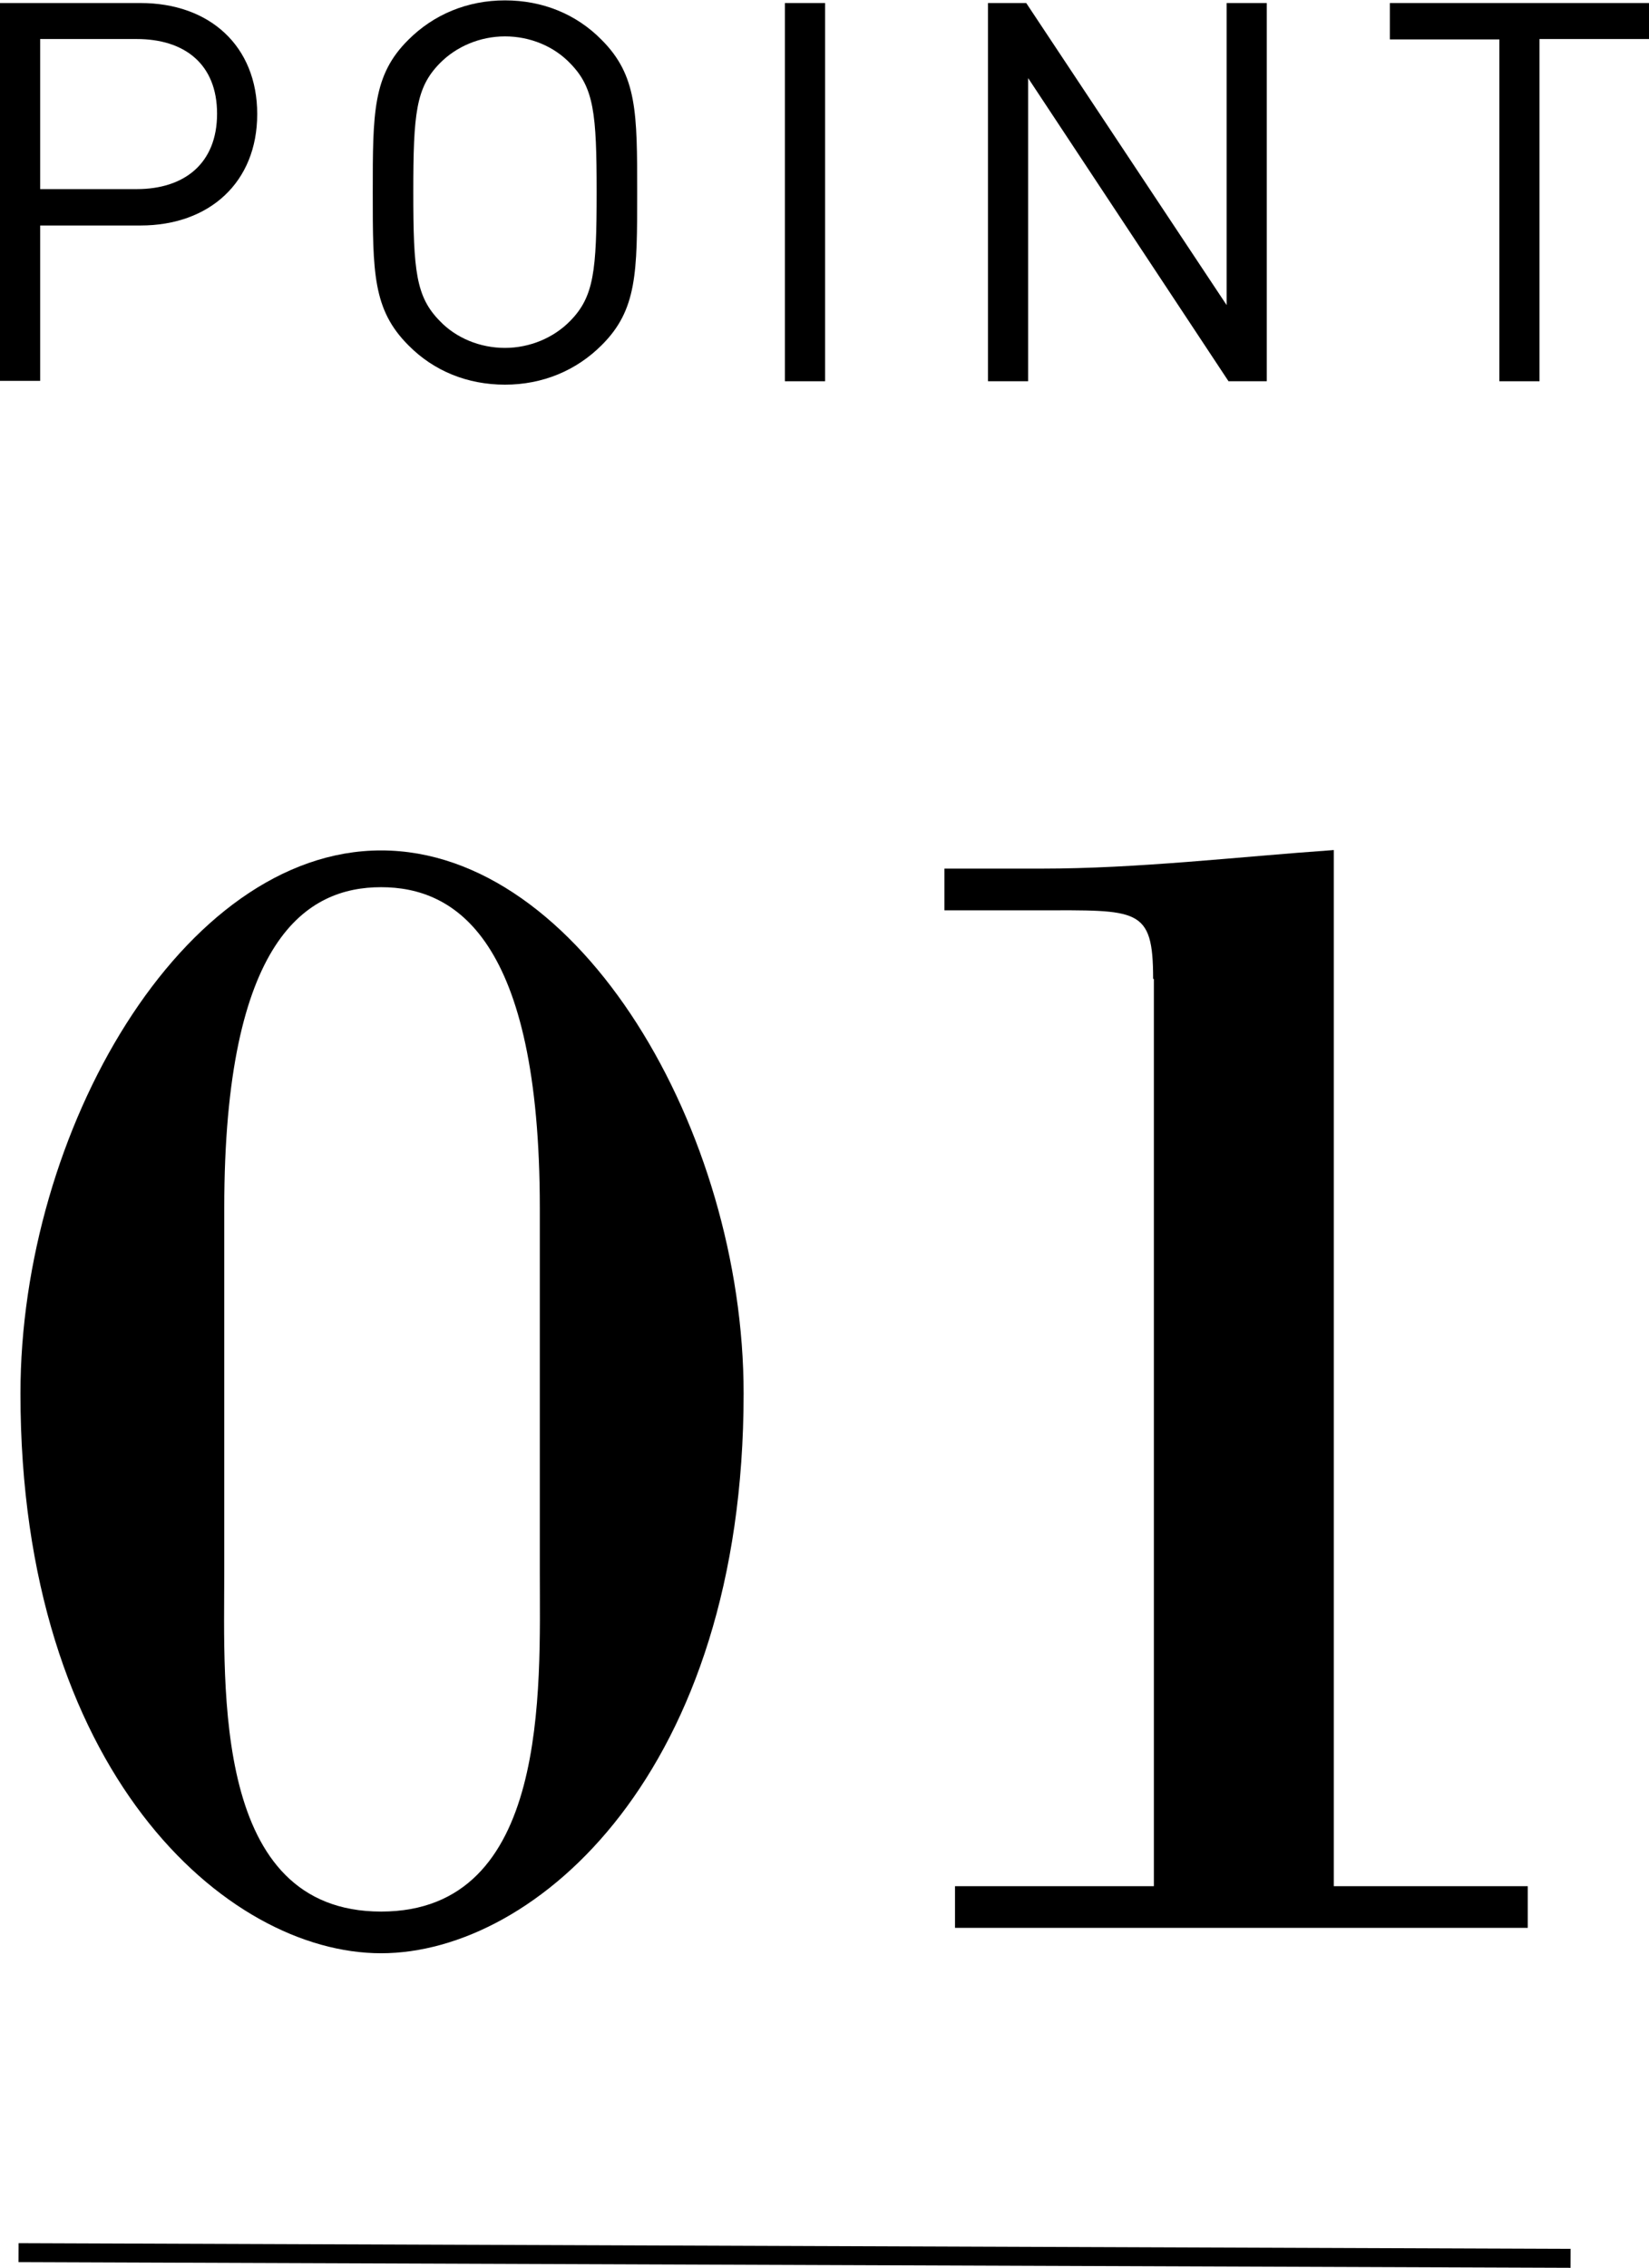 <?xml version="1.0" encoding="UTF-8"?><svg id="_イヤー_2" xmlns="http://www.w3.org/2000/svg" viewBox="0 0 43.53 59.84"><defs><style>.cls-1{fill:none;stroke:#000;stroke-width:.5px;}</style></defs><g id="_ザイン_写真"><g><g><g><path d="M10.06,22.44c5.25,0,9.57,7.41,9.57,14.33,0,9.97-5.47,14.77-9.57,14.77S.54,46.73,.54,36.77c0-6.92,4.28-14.33,9.52-14.33Zm-4.14,19.05c0,3.09-.31,8.95,4.14,8.95s4.19-5.87,4.19-8.95v-9.61c0-7.14-2.25-8.47-4.19-8.47s-4.14,1.32-4.14,8.47v9.61Z"/><path d="M30.44,25.83c0-1.9-.4-1.81-3.04-1.81h-2.47v-1.1h2.56c2.56,0,5.16-.31,7.72-.49v27.34h5.12v1.1h-15.12v-1.1h5.25V25.83Z"/></g><line class="cls-1" x1=".49" y1="59.44" x2="41.46" y2="59.59"/></g><g><path d="M3.71,5.95H1.06v4.1H0V.08H3.71c1.82,0,3.08,1.13,3.08,2.93s-1.26,2.94-3.08,2.94Zm-.1-4.92H1.06v3.96H3.61c1.25,0,2.12-.67,2.12-1.99s-.87-1.97-2.12-1.97Z"/><path d="M15.88,9.11c-.67,.67-1.56,1.04-2.55,1.04s-1.88-.36-2.55-1.04c-.94-.94-.94-1.92-.94-4.03s0-3.1,.94-4.03c.67-.67,1.56-1.04,2.55-1.04s1.88,.36,2.55,1.04c.94,.94,.94,1.92,.94,4.03s0,3.1-.94,4.03Zm-.83-7.44c-.43-.45-1.06-.71-1.72-.71s-1.29,.27-1.72,.71c-.63,.64-.7,1.32-.7,3.4s.07,2.76,.7,3.4c.43,.45,1.06,.71,1.72,.71s1.29-.27,1.72-.71c.63-.64,.7-1.32,.7-3.4s-.07-2.76-.7-3.4Z"/><path d="M20.72,10.06V.08h1.06V10.06h-1.06Z"/><path d="M32.43,10.06l-5.29-8v8h-1.06V.08h1.01l5.29,7.97V.08h1.06V10.06h-1.01Z"/><path d="M40.64,1.04V10.06h-1.06V1.04h-2.89V.08h6.84v.95h-2.89Z"/></g></g></g></svg>